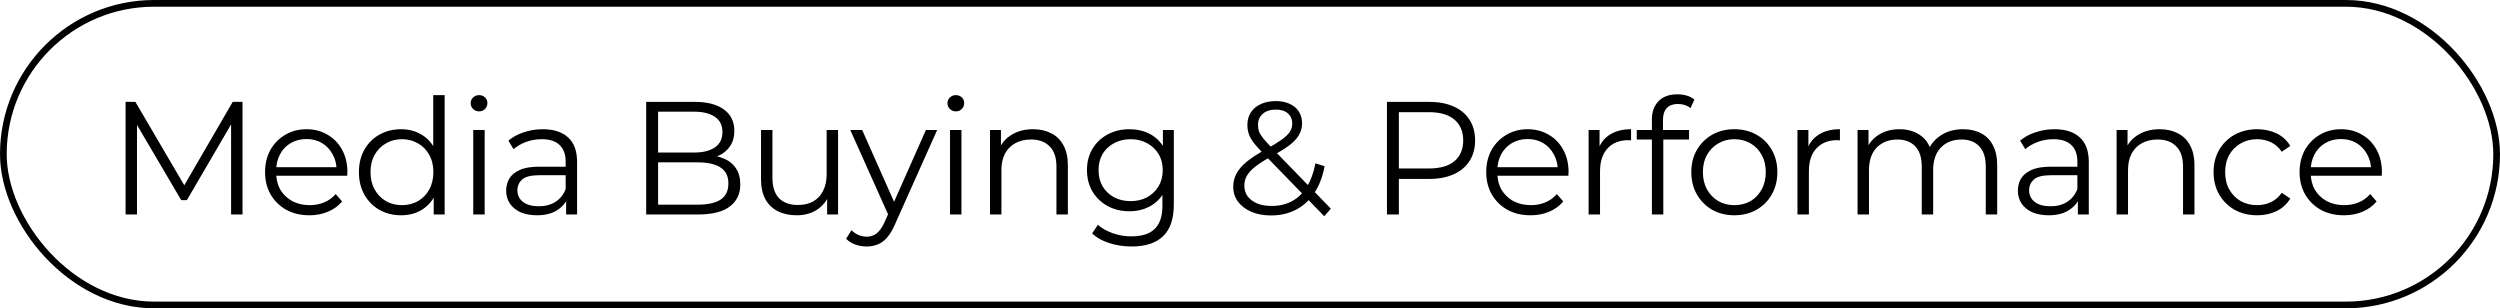 <svg width="373" height="46" viewBox="0 0 373 46" fill="none" xmlns="http://www.w3.org/2000/svg">
<rect x="0.5" y="0.5" width="372" height="45" rx="22.5" stroke="black"/>
<path d="M18.736 32V15.2H20.2L27.88 28.304H27.112L34.72 15.2H36.184V32H34.48V17.864H34.888L27.88 29.864H27.04L19.984 17.864H20.44V32H18.736ZM46.17 32.12C44.858 32.12 43.706 31.848 42.714 31.304C41.722 30.744 40.946 29.984 40.386 29.024C39.826 28.048 39.546 26.936 39.546 25.688C39.546 24.44 39.81 23.336 40.338 22.376C40.882 21.416 41.618 20.664 42.546 20.12C43.49 19.56 44.546 19.28 45.714 19.28C46.898 19.28 47.946 19.552 48.858 20.096C49.786 20.624 50.514 21.376 51.042 22.352C51.57 23.312 51.834 24.424 51.834 25.688C51.834 25.768 51.826 25.856 51.81 25.952C51.81 26.032 51.81 26.12 51.81 26.216H40.842V24.944H50.898L50.226 25.448C50.226 24.536 50.026 23.728 49.626 23.024C49.242 22.304 48.714 21.744 48.042 21.344C47.37 20.944 46.594 20.744 45.714 20.744C44.85 20.744 44.074 20.944 43.386 21.344C42.698 21.744 42.162 22.304 41.778 23.024C41.394 23.744 41.202 24.568 41.202 25.496V25.76C41.202 26.72 41.41 27.568 41.826 28.304C42.258 29.024 42.85 29.592 43.602 30.008C44.37 30.408 45.242 30.608 46.218 30.608C46.986 30.608 47.698 30.472 48.354 30.2C49.026 29.928 49.602 29.512 50.082 28.952L51.042 30.056C50.482 30.728 49.778 31.24 48.93 31.592C48.098 31.944 47.178 32.12 46.17 32.12ZM59.838 32.12C58.638 32.12 57.558 31.848 56.598 31.304C55.654 30.76 54.91 30.008 54.366 29.048C53.822 28.072 53.55 26.952 53.55 25.688C53.55 24.408 53.822 23.288 54.366 22.328C54.91 21.368 55.654 20.624 56.598 20.096C57.558 19.552 58.638 19.28 59.838 19.28C60.942 19.28 61.926 19.528 62.79 20.024C63.67 20.52 64.366 21.248 64.878 22.208C65.406 23.152 65.67 24.312 65.67 25.688C65.67 27.048 65.414 28.208 64.902 29.168C64.39 30.128 63.694 30.864 62.814 31.376C61.95 31.872 60.958 32.12 59.838 32.12ZM59.958 30.608C60.854 30.608 61.654 30.408 62.358 30.008C63.078 29.592 63.638 29.016 64.038 28.28C64.454 27.528 64.662 26.664 64.662 25.688C64.662 24.696 64.454 23.832 64.038 23.096C63.638 22.36 63.078 21.792 62.358 21.392C61.654 20.976 60.854 20.768 59.958 20.768C59.078 20.768 58.286 20.976 57.582 21.392C56.878 21.792 56.318 22.36 55.902 23.096C55.486 23.832 55.278 24.696 55.278 25.688C55.278 26.664 55.486 27.528 55.902 28.28C56.318 29.016 56.878 29.592 57.582 30.008C58.286 30.408 59.078 30.608 59.958 30.608ZM64.71 32V28.208L64.878 25.664L64.638 23.12V14.192H66.342V32H64.71ZM70.608 32V19.4H72.312V32H70.608ZM71.472 16.616C71.12 16.616 70.824 16.496 70.584 16.256C70.344 16.016 70.224 15.728 70.224 15.392C70.224 15.056 70.344 14.776 70.584 14.552C70.824 14.312 71.12 14.192 71.472 14.192C71.824 14.192 72.12 14.304 72.36 14.528C72.6 14.752 72.72 15.032 72.72 15.368C72.72 15.72 72.6 16.016 72.36 16.256C72.136 16.496 71.84 16.616 71.472 16.616ZM84.469 32V29.216L84.397 28.76V24.104C84.397 23.032 84.093 22.208 83.485 21.632C82.893 21.056 82.005 20.768 80.821 20.768C80.005 20.768 79.229 20.904 78.493 21.176C77.757 21.448 77.133 21.808 76.621 22.256L75.853 20.984C76.493 20.44 77.261 20.024 78.157 19.736C79.053 19.432 79.997 19.28 80.989 19.28C82.621 19.28 83.877 19.688 84.757 20.504C85.653 21.304 86.101 22.528 86.101 24.176V32H84.469ZM80.125 32.12C79.181 32.12 78.357 31.968 77.653 31.664C76.965 31.344 76.437 30.912 76.069 30.368C75.701 29.808 75.517 29.168 75.517 28.448C75.517 27.792 75.669 27.2 75.973 26.672C76.293 26.128 76.805 25.696 77.509 25.376C78.229 25.04 79.189 24.872 80.389 24.872H84.733V26.144H80.437C79.221 26.144 78.373 26.36 77.893 26.792C77.429 27.224 77.197 27.76 77.197 28.4C77.197 29.12 77.477 29.696 78.037 30.128C78.597 30.56 79.381 30.776 80.389 30.776C81.349 30.776 82.173 30.56 82.861 30.128C83.565 29.68 84.077 29.04 84.397 28.208L84.781 29.384C84.461 30.216 83.901 30.88 83.101 31.376C82.317 31.872 81.325 32.12 80.125 32.12ZM96.411 32V15.2H103.659C105.531 15.2 106.979 15.576 108.003 16.328C109.043 17.08 109.563 18.144 109.563 19.52C109.563 20.432 109.347 21.2 108.915 21.824C108.499 22.448 107.923 22.92 107.187 23.24C106.467 23.56 105.675 23.72 104.811 23.72L105.219 23.144C106.291 23.144 107.211 23.312 107.979 23.648C108.763 23.968 109.371 24.456 109.803 25.112C110.235 25.752 110.451 26.552 110.451 27.512C110.451 28.936 109.923 30.04 108.867 30.824C107.827 31.608 106.251 32 104.139 32H96.411ZM98.187 30.536H104.115C105.587 30.536 106.715 30.288 107.499 29.792C108.283 29.28 108.675 28.472 108.675 27.368C108.675 26.28 108.283 25.488 107.499 24.992C106.715 24.48 105.587 24.224 104.115 24.224H97.995V22.76H103.539C104.883 22.76 105.923 22.504 106.659 21.992C107.411 21.48 107.787 20.72 107.787 19.712C107.787 18.688 107.411 17.928 106.659 17.432C105.923 16.92 104.883 16.664 103.539 16.664H98.187V30.536ZM118.872 32.12C117.8 32.12 116.864 31.92 116.064 31.52C115.264 31.12 114.64 30.52 114.192 29.72C113.76 28.92 113.544 27.92 113.544 26.72V19.4H115.248V26.528C115.248 27.872 115.576 28.888 116.232 29.576C116.904 30.248 117.84 30.584 119.04 30.584C119.92 30.584 120.68 30.408 121.32 30.056C121.976 29.688 122.472 29.16 122.808 28.472C123.16 27.784 123.336 26.96 123.336 26V19.4H125.04V32H123.408V28.544L123.672 29.168C123.272 30.096 122.648 30.824 121.8 31.352C120.968 31.864 119.992 32.12 118.872 32.12ZM129.312 36.776C128.72 36.776 128.152 36.68 127.608 36.488C127.08 36.296 126.624 36.008 126.24 35.624L127.032 34.352C127.352 34.656 127.696 34.888 128.064 35.048C128.448 35.224 128.872 35.312 129.336 35.312C129.896 35.312 130.376 35.152 130.776 34.832C131.192 34.528 131.584 33.984 131.952 33.2L132.768 31.352L132.96 31.088L138.144 19.4H139.824L133.512 33.512C133.16 34.328 132.768 34.976 132.336 35.456C131.92 35.936 131.464 36.272 130.968 36.464C130.472 36.672 129.92 36.776 129.312 36.776ZM132.672 32.36L126.864 19.4H128.64L133.776 30.968L132.672 32.36ZM141.744 32V19.4H143.448V32H141.744ZM142.608 16.616C142.256 16.616 141.96 16.496 141.72 16.256C141.48 16.016 141.36 15.728 141.36 15.392C141.36 15.056 141.48 14.776 141.72 14.552C141.96 14.312 142.256 14.192 142.608 14.192C142.96 14.192 143.256 14.304 143.496 14.528C143.736 14.752 143.856 15.032 143.856 15.368C143.856 15.72 143.736 16.016 143.496 16.256C143.272 16.496 142.976 16.616 142.608 16.616ZM147.709 32V19.4H149.341V22.856L149.077 22.208C149.477 21.296 150.117 20.584 150.997 20.072C151.877 19.544 152.925 19.28 154.141 19.28C155.165 19.28 156.061 19.48 156.829 19.88C157.613 20.264 158.221 20.856 158.653 21.656C159.101 22.456 159.325 23.464 159.325 24.68V32H157.621V24.848C157.621 23.52 157.285 22.52 156.613 21.848C155.957 21.16 155.029 20.816 153.829 20.816C152.933 20.816 152.149 21 151.477 21.368C150.821 21.72 150.309 22.24 149.941 22.928C149.589 23.6 149.413 24.416 149.413 25.376V32H147.709ZM168.824 36.776C167.672 36.776 166.568 36.608 165.512 36.272C164.456 35.936 163.6 35.456 162.944 34.832L163.808 33.536C164.4 34.064 165.128 34.48 165.992 34.784C166.872 35.104 167.8 35.264 168.776 35.264C170.376 35.264 171.552 34.888 172.304 34.136C173.056 33.4 173.432 32.248 173.432 30.68V27.536L173.672 25.376L173.504 23.216V19.4H175.136V30.464C175.136 32.64 174.6 34.232 173.528 35.24C172.472 36.264 170.904 36.776 168.824 36.776ZM168.512 31.52C167.312 31.52 166.232 31.264 165.272 30.752C164.312 30.224 163.552 29.496 162.992 28.568C162.448 27.64 162.176 26.576 162.176 25.376C162.176 24.176 162.448 23.12 162.992 22.208C163.552 21.28 164.312 20.56 165.272 20.048C166.232 19.536 167.312 19.28 168.512 19.28C169.632 19.28 170.64 19.512 171.536 19.976C172.432 20.44 173.144 21.128 173.672 22.04C174.2 22.952 174.464 24.064 174.464 25.376C174.464 26.688 174.2 27.8 173.672 28.712C173.144 29.624 172.432 30.32 171.536 30.8C170.64 31.28 169.632 31.52 168.512 31.52ZM168.68 30.008C169.608 30.008 170.432 29.816 171.152 29.432C171.872 29.032 172.44 28.488 172.856 27.8C173.272 27.096 173.48 26.288 173.48 25.376C173.48 24.464 173.272 23.664 172.856 22.976C172.44 22.288 171.872 21.752 171.152 21.368C170.432 20.968 169.608 20.768 168.68 20.768C167.768 20.768 166.944 20.968 166.208 21.368C165.488 21.752 164.92 22.288 164.504 22.976C164.104 23.664 163.904 24.464 163.904 25.376C163.904 26.288 164.104 27.096 164.504 27.8C164.92 28.488 165.488 29.032 166.208 29.432C166.944 29.816 167.768 30.008 168.68 30.008ZM197.582 32.264L188.318 22.736C187.758 22.144 187.31 21.632 186.974 21.2C186.654 20.752 186.43 20.328 186.302 19.928C186.174 19.528 186.11 19.104 186.11 18.656C186.11 17.936 186.278 17.312 186.614 16.784C186.966 16.24 187.462 15.824 188.102 15.536C188.742 15.232 189.494 15.08 190.358 15.08C191.142 15.08 191.822 15.216 192.398 15.488C192.99 15.744 193.446 16.12 193.766 16.616C194.102 17.112 194.27 17.712 194.27 18.416C194.27 19.024 194.118 19.592 193.814 20.12C193.526 20.648 193.046 21.168 192.374 21.68C191.702 22.176 190.79 22.736 189.638 23.36C188.63 23.92 187.83 24.432 187.238 24.896C186.662 25.36 186.254 25.816 186.014 26.264C185.774 26.696 185.654 27.176 185.654 27.704C185.654 28.312 185.822 28.848 186.158 29.312C186.51 29.76 186.99 30.112 187.598 30.368C188.222 30.608 188.934 30.728 189.734 30.728C190.854 30.728 191.854 30.496 192.734 30.032C193.614 29.568 194.35 28.864 194.942 27.92C195.55 26.976 195.99 25.792 196.262 24.368L197.63 24.8C197.326 26.4 196.806 27.744 196.07 28.832C195.334 29.92 194.422 30.744 193.334 31.304C192.246 31.864 191.014 32.144 189.638 32.144C188.55 32.144 187.582 31.968 186.734 31.616C185.886 31.248 185.214 30.744 184.718 30.104C184.238 29.464 183.998 28.72 183.998 27.872C183.998 27.152 184.158 26.496 184.478 25.904C184.798 25.296 185.31 24.704 186.014 24.128C186.734 23.536 187.686 22.92 188.87 22.28C189.878 21.72 190.662 21.24 191.222 20.84C191.798 20.424 192.206 20.032 192.446 19.664C192.686 19.28 192.806 18.872 192.806 18.44C192.806 17.816 192.59 17.312 192.158 16.928C191.742 16.544 191.142 16.352 190.358 16.352C189.51 16.352 188.854 16.568 188.39 17C187.926 17.416 187.694 17.96 187.694 18.632C187.694 18.968 187.742 19.288 187.838 19.592C187.95 19.896 188.15 20.232 188.438 20.6C188.742 20.968 189.158 21.432 189.686 21.992L198.566 31.136L197.582 32.264ZM206.934 32V15.2H213.222C214.646 15.2 215.87 15.432 216.894 15.896C217.918 16.344 218.702 17 219.246 17.864C219.806 18.712 220.086 19.744 220.086 20.96C220.086 22.144 219.806 23.168 219.246 24.032C218.702 24.88 217.918 25.536 216.894 26C215.87 26.464 214.646 26.696 213.222 26.696H207.918L208.71 25.856V32H206.934ZM208.71 26L207.918 25.136H213.174C214.854 25.136 216.126 24.776 216.99 24.056C217.87 23.32 218.31 22.288 218.31 20.96C218.31 19.616 217.87 18.576 216.99 17.84C216.126 17.104 214.854 16.736 213.174 16.736H207.918L208.71 15.896V26ZM228.368 32.12C227.056 32.12 225.904 31.848 224.912 31.304C223.92 30.744 223.144 29.984 222.584 29.024C222.024 28.048 221.744 26.936 221.744 25.688C221.744 24.44 222.008 23.336 222.536 22.376C223.08 21.416 223.816 20.664 224.744 20.12C225.688 19.56 226.744 19.28 227.912 19.28C229.096 19.28 230.144 19.552 231.056 20.096C231.984 20.624 232.712 21.376 233.24 22.352C233.768 23.312 234.032 24.424 234.032 25.688C234.032 25.768 234.024 25.856 234.008 25.952C234.008 26.032 234.008 26.12 234.008 26.216H223.04V24.944H233.096L232.424 25.448C232.424 24.536 232.224 23.728 231.824 23.024C231.44 22.304 230.912 21.744 230.24 21.344C229.568 20.944 228.792 20.744 227.912 20.744C227.048 20.744 226.272 20.944 225.584 21.344C224.896 21.744 224.36 22.304 223.976 23.024C223.592 23.744 223.4 24.568 223.4 25.496V25.76C223.4 26.72 223.608 27.568 224.024 28.304C224.456 29.024 225.048 29.592 225.8 30.008C226.568 30.408 227.44 30.608 228.416 30.608C229.184 30.608 229.896 30.472 230.552 30.2C231.224 29.928 231.8 29.512 232.28 28.952L233.24 30.056C232.68 30.728 231.976 31.24 231.128 31.592C230.296 31.944 229.376 32.12 228.368 32.12ZM237.021 32V19.4H238.653V22.832L238.485 22.232C238.837 21.272 239.429 20.544 240.261 20.048C241.093 19.536 242.125 19.28 243.357 19.28V20.936C243.293 20.936 243.229 20.936 243.165 20.936C243.101 20.92 243.037 20.912 242.973 20.912C241.645 20.912 240.605 21.32 239.853 22.136C239.101 22.936 238.725 24.08 238.725 25.568V32H237.021ZM246.462 32V17.816C246.462 16.696 246.79 15.792 247.446 15.104C248.102 14.416 249.046 14.072 250.278 14.072C250.758 14.072 251.222 14.136 251.67 14.264C252.118 14.392 252.494 14.592 252.798 14.864L252.222 16.136C251.982 15.928 251.702 15.776 251.382 15.68C251.062 15.568 250.718 15.512 250.35 15.512C249.63 15.512 249.078 15.712 248.694 16.112C248.31 16.512 248.118 17.104 248.118 17.888V19.808L248.166 20.6V32H246.462ZM244.206 20.816V19.4H252.006V20.816H244.206ZM258.751 32.12C257.535 32.12 256.439 31.848 255.463 31.304C254.503 30.744 253.743 29.984 253.183 29.024C252.623 28.048 252.343 26.936 252.343 25.688C252.343 24.424 252.623 23.312 253.183 22.352C253.743 21.392 254.503 20.64 255.463 20.096C256.423 19.552 257.519 19.28 258.751 19.28C259.999 19.28 261.103 19.552 262.063 20.096C263.039 20.64 263.799 21.392 264.343 22.352C264.903 23.312 265.183 24.424 265.183 25.688C265.183 26.936 264.903 28.048 264.343 29.024C263.799 29.984 263.039 30.744 262.063 31.304C261.087 31.848 259.983 32.12 258.751 32.12ZM258.751 30.608C259.663 30.608 260.471 30.408 261.175 30.008C261.879 29.592 262.431 29.016 262.831 28.28C263.247 27.528 263.455 26.664 263.455 25.688C263.455 24.696 263.247 23.832 262.831 23.096C262.431 22.36 261.879 21.792 261.175 21.392C260.471 20.976 259.671 20.768 258.775 20.768C257.879 20.768 257.079 20.976 256.375 21.392C255.671 21.792 255.111 22.36 254.695 23.096C254.279 23.832 254.071 24.696 254.071 25.688C254.071 26.664 254.279 27.528 254.695 28.28C255.111 29.016 255.671 29.592 256.375 30.008C257.079 30.408 257.871 30.608 258.751 30.608ZM268.182 32V19.4H269.814V22.832L269.646 22.232C269.998 21.272 270.59 20.544 271.422 20.048C272.254 19.536 273.286 19.28 274.518 19.28V20.936C274.454 20.936 274.39 20.936 274.326 20.936C274.262 20.92 274.198 20.912 274.134 20.912C272.806 20.912 271.766 21.32 271.014 22.136C270.262 22.936 269.886 24.08 269.886 25.568V32H268.182ZM277.148 32V19.4H278.78V22.808L278.516 22.208C278.9 21.296 279.516 20.584 280.364 20.072C281.228 19.544 282.244 19.28 283.412 19.28C284.644 19.28 285.692 19.592 286.556 20.216C287.42 20.824 287.98 21.744 288.236 22.976L287.564 22.712C287.932 21.688 288.58 20.864 289.508 20.24C290.452 19.6 291.58 19.28 292.892 19.28C293.916 19.28 294.804 19.48 295.556 19.88C296.324 20.264 296.916 20.856 297.332 21.656C297.764 22.456 297.98 23.464 297.98 24.68V32H296.276V24.848C296.276 23.52 295.956 22.52 295.316 21.848C294.692 21.16 293.804 20.816 292.652 20.816C291.788 20.816 291.036 21 290.396 21.368C289.772 21.72 289.284 22.24 288.932 22.928C288.596 23.6 288.428 24.416 288.428 25.376V32H286.724V24.848C286.724 23.52 286.404 22.52 285.764 21.848C285.124 21.16 284.228 20.816 283.076 20.816C282.228 20.816 281.484 21 280.844 21.368C280.204 21.72 279.708 22.24 279.356 22.928C279.02 23.6 278.852 24.416 278.852 25.376V32H277.148ZM310.017 32V29.216L309.945 28.76V24.104C309.945 23.032 309.641 22.208 309.033 21.632C308.441 21.056 307.553 20.768 306.369 20.768C305.553 20.768 304.777 20.904 304.041 21.176C303.305 21.448 302.681 21.808 302.169 22.256L301.401 20.984C302.041 20.44 302.809 20.024 303.705 19.736C304.601 19.432 305.545 19.28 306.537 19.28C308.169 19.28 309.425 19.688 310.305 20.504C311.201 21.304 311.649 22.528 311.649 24.176V32H310.017ZM305.673 32.12C304.729 32.12 303.905 31.968 303.201 31.664C302.513 31.344 301.985 30.912 301.617 30.368C301.249 29.808 301.065 29.168 301.065 28.448C301.065 27.792 301.217 27.2 301.521 26.672C301.841 26.128 302.353 25.696 303.057 25.376C303.777 25.04 304.737 24.872 305.937 24.872H310.281V26.144H305.985C304.769 26.144 303.921 26.36 303.441 26.792C302.977 27.224 302.745 27.76 302.745 28.4C302.745 29.12 303.025 29.696 303.585 30.128C304.145 30.56 304.929 30.776 305.937 30.776C306.897 30.776 307.721 30.56 308.409 30.128C309.113 29.68 309.625 29.04 309.945 28.208L310.329 29.384C310.009 30.216 309.449 30.88 308.649 31.376C307.865 31.872 306.873 32.12 305.673 32.12ZM315.797 32V19.4H317.429V22.856L317.165 22.208C317.565 21.296 318.205 20.584 319.085 20.072C319.965 19.544 321.013 19.28 322.229 19.28C323.253 19.28 324.149 19.48 324.917 19.88C325.701 20.264 326.309 20.856 326.741 21.656C327.189 22.456 327.413 23.464 327.413 24.68V32H325.709V24.848C325.709 23.52 325.373 22.52 324.701 21.848C324.045 21.16 323.117 20.816 321.917 20.816C321.021 20.816 320.237 21 319.565 21.368C318.909 21.72 318.397 22.24 318.029 22.928C317.677 23.6 317.501 24.416 317.501 25.376V32H315.797ZM336.768 32.12C335.52 32.12 334.4 31.848 333.408 31.304C332.432 30.744 331.664 29.984 331.104 29.024C330.544 28.048 330.264 26.936 330.264 25.688C330.264 24.424 330.544 23.312 331.104 22.352C331.664 21.392 332.432 20.64 333.408 20.096C334.4 19.552 335.52 19.28 336.768 19.28C337.84 19.28 338.808 19.488 339.672 19.904C340.536 20.32 341.216 20.944 341.712 21.776L340.44 22.64C340.008 22 339.472 21.528 338.832 21.224C338.192 20.92 337.496 20.768 336.744 20.768C335.848 20.768 335.04 20.976 334.32 21.392C333.6 21.792 333.032 22.36 332.616 23.096C332.2 23.832 331.992 24.696 331.992 25.688C331.992 26.68 332.2 27.544 332.616 28.28C333.032 29.016 333.6 29.592 334.32 30.008C335.04 30.408 335.848 30.608 336.744 30.608C337.496 30.608 338.192 30.456 338.832 30.152C339.472 29.848 340.008 29.384 340.44 28.76L341.712 29.624C341.216 30.44 340.536 31.064 339.672 31.496C338.808 31.912 337.84 32.12 336.768 32.12ZM349.72 32.12C348.408 32.12 347.256 31.848 346.264 31.304C345.272 30.744 344.496 29.984 343.936 29.024C343.376 28.048 343.096 26.936 343.096 25.688C343.096 24.44 343.36 23.336 343.888 22.376C344.432 21.416 345.168 20.664 346.096 20.12C347.04 19.56 348.096 19.28 349.264 19.28C350.448 19.28 351.496 19.552 352.408 20.096C353.336 20.624 354.064 21.376 354.592 22.352C355.12 23.312 355.384 24.424 355.384 25.688C355.384 25.768 355.376 25.856 355.36 25.952C355.36 26.032 355.36 26.12 355.36 26.216H344.392V24.944H354.448L353.776 25.448C353.776 24.536 353.576 23.728 353.176 23.024C352.792 22.304 352.264 21.744 351.592 21.344C350.92 20.944 350.144 20.744 349.264 20.744C348.4 20.744 347.624 20.944 346.936 21.344C346.248 21.744 345.712 22.304 345.328 23.024C344.944 23.744 344.752 24.568 344.752 25.496V25.76C344.752 26.72 344.96 27.568 345.376 28.304C345.808 29.024 346.4 29.592 347.152 30.008C347.92 30.408 348.792 30.608 349.768 30.608C350.536 30.608 351.248 30.472 351.904 30.2C352.576 29.928 353.152 29.512 353.632 28.952L354.592 30.056C354.032 30.728 353.328 31.24 352.48 31.592C351.648 31.944 350.728 32.12 349.72 32.12Z" fill="black"/>
</svg>
